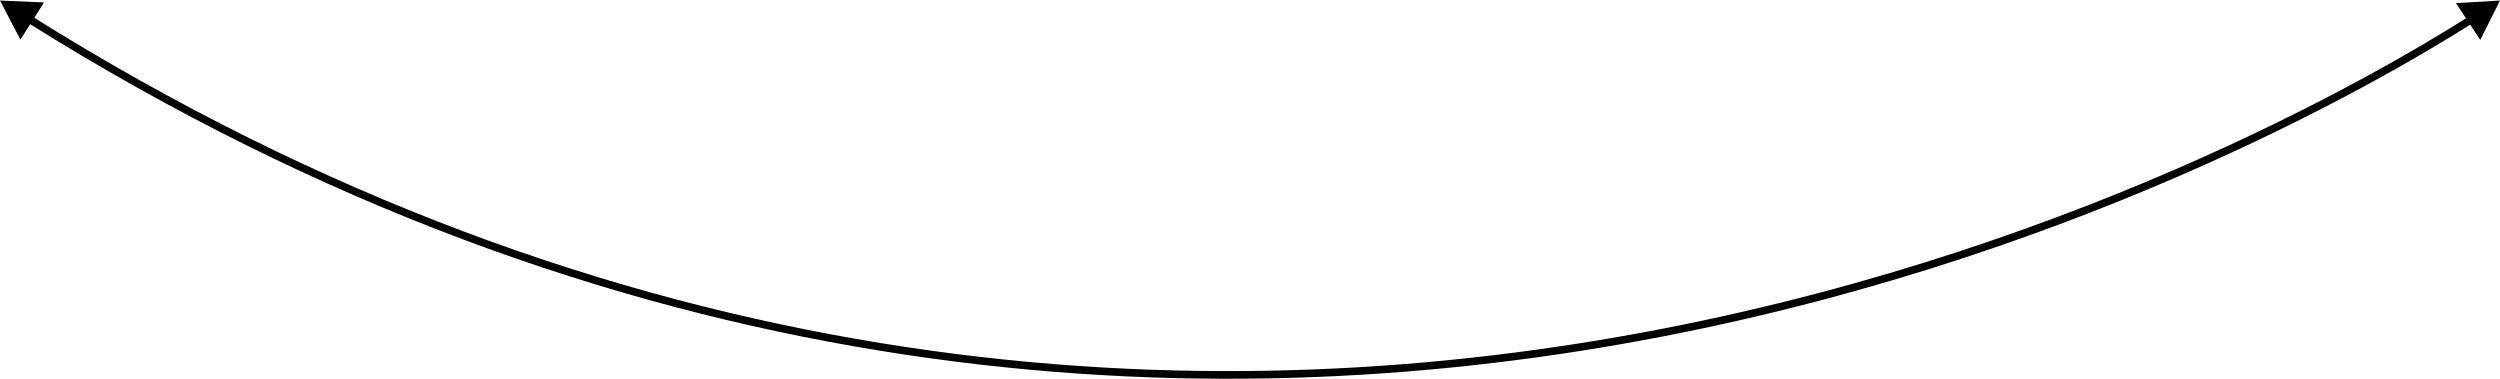 <?xml version="1.0" encoding="UTF-8"?> <svg xmlns="http://www.w3.org/2000/svg" width="3275" height="497" viewBox="0 0 3275 497" fill="none"><path d="M3275 0.705L3217.37 4.116L3249.14 52.323L3275 0.705ZM-0.001 0.705L26.681 51.904L57.68 3.197L-0.001 0.705ZM3234.77 21.234C2989.59 176.963 1577.73 984.992 40.445 20.519L35.13 28.99C1577.65 996.744 2994.26 185.84 3240.13 29.675L3234.77 21.234Z" fill="black"></path></svg> 